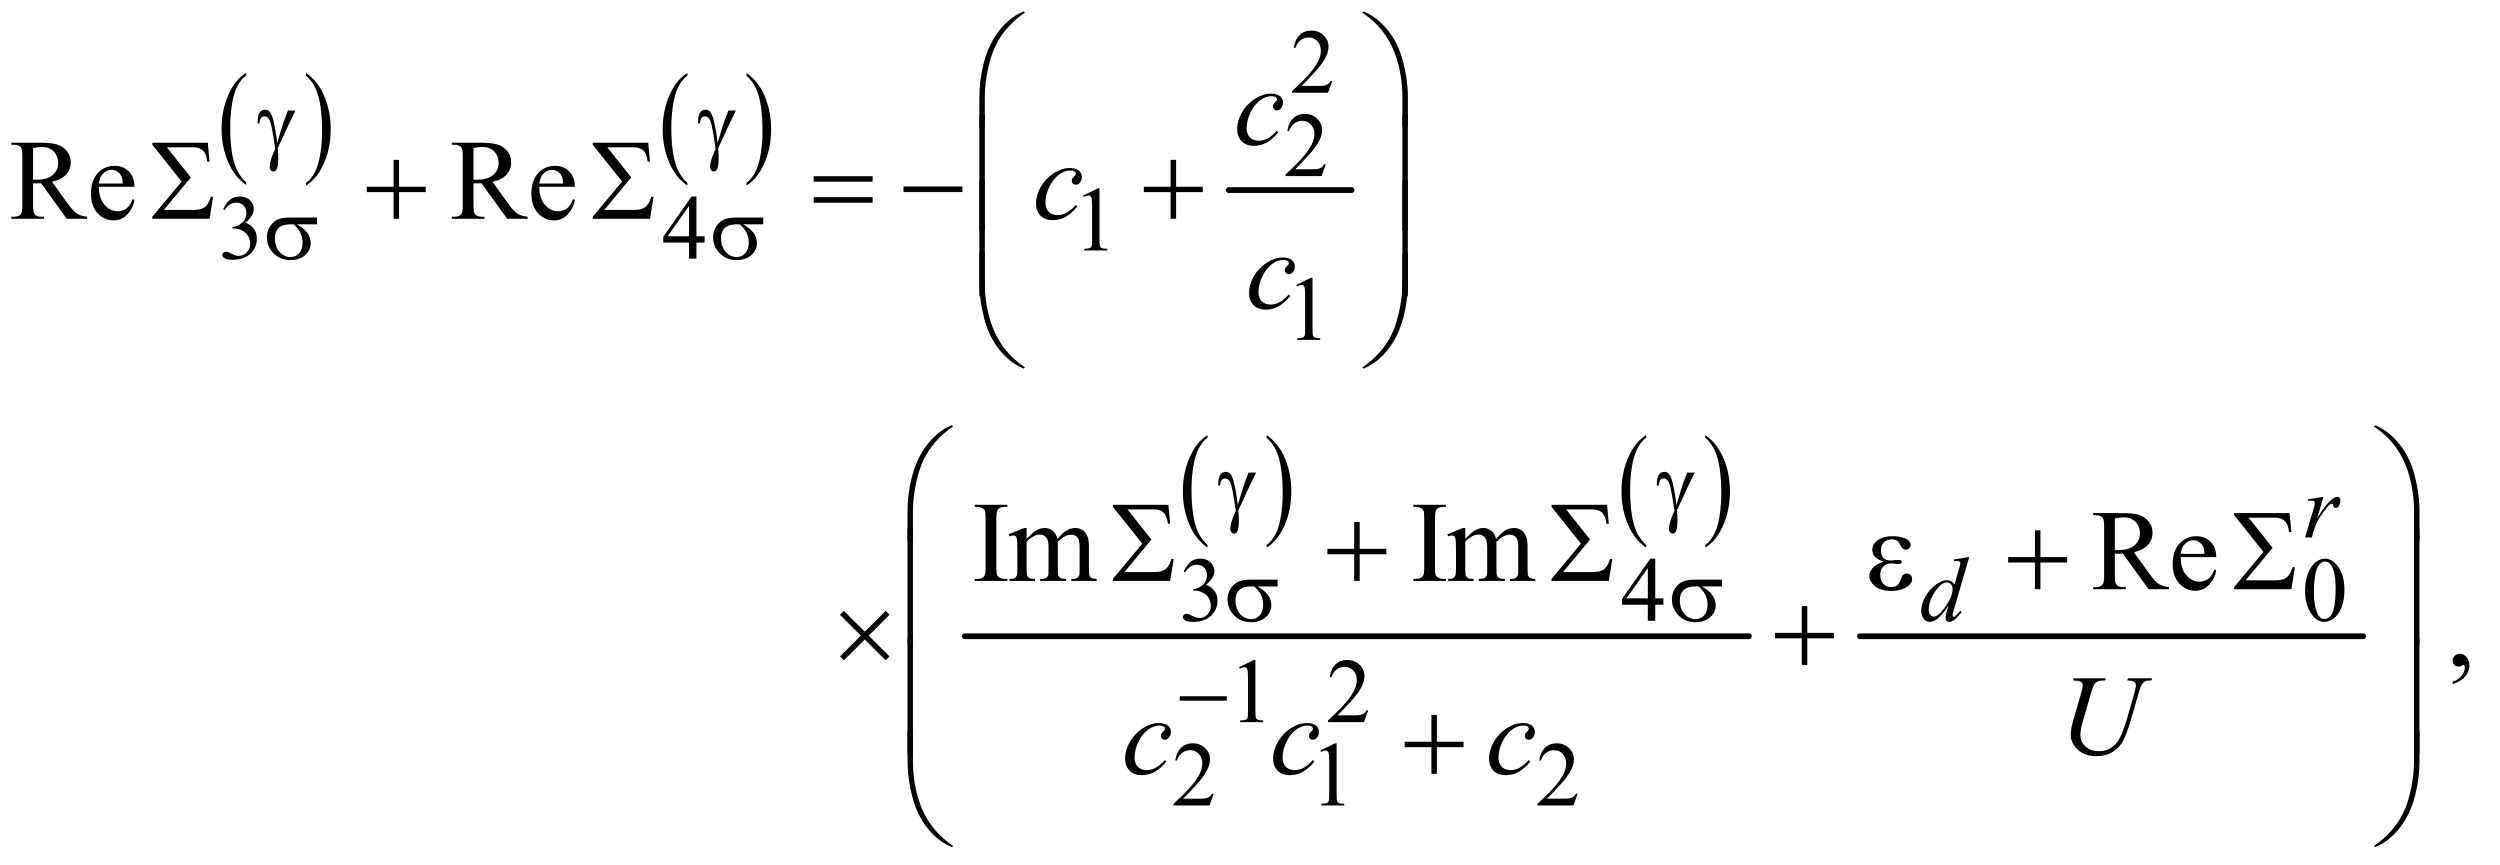 <?xml version="1.0" encoding="UTF-8"?>
<!DOCTYPE svg PUBLIC '-//W3C//DTD SVG 1.0//EN'
          'http://www.w3.org/TR/2001/REC-SVG-20010904/DTD/svg10.dtd'>
<svg stroke-dasharray="none" shape-rendering="auto" xmlns="http://www.w3.org/2000/svg" font-family="'Dialog'" text-rendering="auto" width="341" fill-opacity="1" color-interpolation="auto" color-rendering="auto" preserveAspectRatio="xMidYMid meet" font-size="12px" viewBox="0 0 341 118" fill="black" xmlns:xlink="http://www.w3.org/1999/xlink" stroke="black" image-rendering="auto" stroke-miterlimit="10" stroke-linecap="square" stroke-linejoin="miter" font-style="normal" stroke-width="1" height="118" stroke-dashoffset="0" font-weight="normal" stroke-opacity="1"
><!--Generated by the Batik Graphics2D SVG Generator--><defs id="genericDefs"
  /><g
  ><defs id="defs1"
    ><clipPath clipPathUnits="userSpaceOnUse" id="clipPath1"
      ><path d="M1.018 1.147 L217.181 1.147 L217.181 75.962 L1.018 75.962 L1.018 1.147 Z"
      /></clipPath
      ><clipPath clipPathUnits="userSpaceOnUse" id="clipPath2"
      ><path d="M32.52 36.645 L32.52 2426.887 L6938.699 2426.887 L6938.699 36.645 Z"
      /></clipPath
    ></defs
    ><g transform="scale(1.576,1.576) translate(-1.018,-1.147) matrix(0.031,0,0,0.031,0,0)"
    ><path d="M720.188 546.016 L720.188 553.25 Q687.688 531.406 669.57 489.164 Q651.453 446.922 651.453 396.688 Q651.453 344.453 670.508 301.539 Q689.562 258.625 720.188 240.141 L720.188 247.203 Q704.875 258.625 695.039 278.445 Q685.203 298.266 680.344 328.75 Q675.484 359.234 675.484 392.328 Q675.484 429.781 679.969 460.016 Q684.453 490.25 693.664 510.156 Q702.875 530.062 720.188 546.016 Z" stroke="none" clip-path="url(#clipPath2)"
    /></g
    ><g transform="matrix(0.049,0,0,0.049,-1.604,-1.807)"
    ><path d="M884.609 247.203 L884.609 240.141 Q917.094 261.812 935.211 304.055 Q953.328 346.297 953.328 396.531 Q953.328 448.766 934.281 491.766 Q915.234 534.766 884.609 553.25 L884.609 546.016 Q900.047 534.594 909.883 514.773 Q919.719 494.953 924.508 464.555 Q929.297 434.156 929.297 400.891 Q929.297 363.609 924.883 333.289 Q920.469 302.969 911.188 283.062 Q901.906 263.156 884.609 247.203 Z" stroke="none" clip-path="url(#clipPath2)"
    /></g
    ><g transform="matrix(0.049,0,0,0.049,-1.604,-1.807)"
    ><path d="M1946.188 546.016 L1946.188 553.25 Q1913.688 531.406 1895.57 489.164 Q1877.453 446.922 1877.453 396.688 Q1877.453 344.453 1896.508 301.539 Q1915.562 258.625 1946.188 240.141 L1946.188 247.203 Q1930.875 258.625 1921.039 278.445 Q1911.203 298.266 1906.344 328.75 Q1901.484 359.234 1901.484 392.328 Q1901.484 429.781 1905.969 460.016 Q1910.453 490.25 1919.664 510.156 Q1928.875 530.062 1946.188 546.016 Z" stroke="none" clip-path="url(#clipPath2)"
    /></g
    ><g transform="matrix(0.049,0,0,0.049,-1.604,-1.807)"
    ><path d="M2110.609 247.203 L2110.609 240.141 Q2143.094 261.812 2161.211 304.055 Q2179.328 346.297 2179.328 396.531 Q2179.328 448.766 2160.281 491.766 Q2141.234 534.766 2110.609 553.25 L2110.609 546.016 Q2126.047 534.594 2135.883 514.773 Q2145.719 494.953 2150.508 464.555 Q2155.297 434.156 2155.297 400.891 Q2155.297 363.609 2150.883 333.289 Q2146.469 302.969 2137.188 283.062 Q2127.906 263.156 2110.609 247.203 Z" stroke="none" clip-path="url(#clipPath2)"
    /></g
    ><g stroke-width="16" transform="matrix(0.049,0,0,0.049,-1.604,-1.807)" stroke-linejoin="round" stroke-linecap="round"
    ><line y2="566" fill="none" x1="3453" clip-path="url(#clipPath2)" x2="3795" y1="566"
    /></g
    ><g transform="matrix(0.049,0,0,0.049,-1.604,-1.807)"
    ><path d="M3394.188 1554.016 L3394.188 1561.25 Q3361.688 1539.406 3343.57 1497.164 Q3325.453 1454.922 3325.453 1404.688 Q3325.453 1352.453 3344.508 1309.539 Q3363.562 1266.625 3394.188 1248.141 L3394.188 1255.203 Q3378.875 1266.625 3369.039 1286.445 Q3359.203 1306.266 3354.344 1336.75 Q3349.484 1367.234 3349.484 1400.328 Q3349.484 1437.781 3353.969 1468.016 Q3358.453 1498.25 3367.664 1518.156 Q3376.875 1538.062 3394.188 1554.016 Z" stroke="none" clip-path="url(#clipPath2)"
    /></g
    ><g transform="matrix(0.049,0,0,0.049,-1.604,-1.807)"
    ><path d="M3558.609 1255.203 L3558.609 1248.141 Q3591.094 1269.812 3609.211 1312.055 Q3627.328 1354.297 3627.328 1404.531 Q3627.328 1456.766 3608.281 1499.766 Q3589.234 1542.766 3558.609 1561.25 L3558.609 1554.016 Q3574.047 1542.594 3583.883 1522.773 Q3593.719 1502.953 3598.508 1472.555 Q3603.297 1442.156 3603.297 1408.891 Q3603.297 1371.609 3598.883 1341.289 Q3594.469 1310.969 3585.188 1291.062 Q3575.906 1271.156 3558.609 1255.203 Z" stroke="none" clip-path="url(#clipPath2)"
    /></g
    ><g transform="matrix(0.049,0,0,0.049,-1.604,-1.807)"
    ><path d="M4615.188 1554.016 L4615.188 1561.25 Q4582.688 1539.406 4564.57 1497.164 Q4546.453 1454.922 4546.453 1404.688 Q4546.453 1352.453 4565.508 1309.539 Q4584.562 1266.625 4615.188 1248.141 L4615.188 1255.203 Q4599.875 1266.625 4590.039 1286.445 Q4580.203 1306.266 4575.344 1336.75 Q4570.484 1367.234 4570.484 1400.328 Q4570.484 1437.781 4574.969 1468.016 Q4579.453 1498.25 4588.664 1518.156 Q4597.875 1538.062 4615.188 1554.016 Z" stroke="none" clip-path="url(#clipPath2)"
    /></g
    ><g transform="matrix(0.049,0,0,0.049,-1.604,-1.807)"
    ><path d="M4779.609 1255.203 L4779.609 1248.141 Q4812.094 1269.812 4830.211 1312.055 Q4848.328 1354.297 4848.328 1404.531 Q4848.328 1456.766 4829.281 1499.766 Q4810.234 1542.766 4779.609 1561.25 L4779.609 1554.016 Q4795.047 1542.594 4804.883 1522.773 Q4814.719 1502.953 4819.508 1472.555 Q4824.297 1442.156 4824.297 1408.891 Q4824.297 1371.609 4819.883 1341.289 Q4815.469 1310.969 4806.188 1291.062 Q4796.906 1271.156 4779.609 1255.203 Z" stroke="none" clip-path="url(#clipPath2)"
    /></g
    ><g stroke-width="16" transform="matrix(0.049,0,0,0.049,-1.604,-1.807)" stroke-linejoin="round" stroke-linecap="round"
    ><line y2="1808" fill="none" x1="2718" clip-path="url(#clipPath2)" x2="4901" y1="1808"
    /></g
    ><g stroke-width="16" transform="matrix(0.049,0,0,0.049,-1.604,-1.807)" stroke-linejoin="round" stroke-linecap="round"
    ><line y2="1808" fill="none" x1="5210" clip-path="url(#clipPath2)" x2="6611" y1="1808"
    /></g
    ><g transform="matrix(0.049,0,0,0.049,-1.604,-1.807)"
    ><path d="M3741.375 262.375 L3729.5 295 L3629.5 295 L3629.5 290.375 Q3673.625 250.125 3691.625 224.625 Q3709.625 199.125 3709.625 178 Q3709.625 161.875 3699.75 151.5 Q3689.875 141.125 3676.125 141.125 Q3663.625 141.125 3653.688 148.438 Q3643.75 155.75 3639 169.875 L3634.375 169.875 Q3637.5 146.75 3650.438 134.375 Q3663.375 122 3682.75 122 Q3703.375 122 3717.188 135.25 Q3731 148.5 3731 166.5 Q3731 179.375 3725 192.25 Q3715.75 212.5 3695 235.125 Q3663.875 269.125 3656.125 276.125 L3700.375 276.125 Q3713.875 276.125 3719.312 275.125 Q3724.75 274.125 3729.125 271.062 Q3733.5 268 3736.75 262.375 L3741.375 262.375 Z" stroke="none" clip-path="url(#clipPath2)"
    /></g
    ><g transform="matrix(0.049,0,0,0.049,-1.604,-1.807)"
    ><path d="M3723.375 494.375 L3711.5 527 L3611.5 527 L3611.5 522.375 Q3655.625 482.125 3673.625 456.625 Q3691.625 431.125 3691.625 410 Q3691.625 393.875 3681.75 383.5 Q3671.875 373.125 3658.125 373.125 Q3645.625 373.125 3635.688 380.438 Q3625.75 387.75 3621 401.875 L3616.375 401.875 Q3619.5 378.75 3632.438 366.375 Q3645.375 354 3664.75 354 Q3685.375 354 3699.188 367.25 Q3713 380.5 3713 398.5 Q3713 411.375 3707 424.25 Q3697.75 444.5 3677 467.125 Q3645.875 501.125 3638.125 508.125 L3682.375 508.125 Q3695.875 508.125 3701.312 507.125 Q3706.75 506.125 3711.125 503.062 Q3715.5 500 3718.75 494.375 L3723.375 494.375 Z" stroke="none" clip-path="url(#clipPath2)"
    /></g
    ><g transform="matrix(0.049,0,0,0.049,-1.604,-1.807)"
    ><path d="M3048 581.125 L3089.25 561 L3093.375 561 L3093.375 704.125 Q3093.375 718.375 3094.562 721.875 Q3095.75 725.375 3099.5 727.25 Q3103.25 729.125 3114.75 729.375 L3114.75 734 L3051 734 L3051 729.375 Q3063 729.125 3066.5 727.312 Q3070 725.5 3071.375 722.438 Q3072.75 719.375 3072.75 704.125 L3072.75 612.625 Q3072.75 594.125 3071.5 588.875 Q3070.625 584.875 3068.312 583 Q3066 581.125 3062.75 581.125 Q3058.125 581.125 3049.875 585 L3048 581.125 Z" stroke="none" clip-path="url(#clipPath2)"
    /></g
    ><g transform="matrix(0.049,0,0,0.049,-1.604,-1.807)"
    ><path d="M654 619.75 Q661.25 602.625 672.312 593.312 Q683.375 584 699.875 584 Q720.25 584 731.125 597.25 Q739.375 607.125 739.375 618.375 Q739.375 636.875 716.125 656.625 Q731.75 662.75 739.75 674.125 Q747.75 685.5 747.75 700.875 Q747.75 722.875 733.75 739 Q715.5 760 680.875 760 Q663.75 760 657.562 755.75 Q651.375 751.5 651.375 746.625 Q651.375 743 654.312 740.25 Q657.25 737.5 661.375 737.5 Q664.5 737.5 667.75 738.5 Q669.875 739.125 677.375 743.062 Q684.875 747 687.75 747.75 Q692.375 749.125 697.625 749.125 Q710.375 749.125 719.812 739.25 Q729.25 729.375 729.25 715.875 Q729.25 706 724.875 696.625 Q721.625 689.625 717.75 686 Q712.375 681 703 676.938 Q693.625 672.875 683.875 672.875 L679.875 672.875 L679.875 669.125 Q689.75 667.875 699.688 662 Q709.625 656.125 714.125 647.875 Q718.625 639.625 718.625 629.75 Q718.625 616.875 710.562 608.938 Q702.5 601 690.5 601 Q671.125 601 658.125 621.75 L654 619.75 ZM1994.125 694.5 L1994.125 712.25 L1971.375 712.25 L1971.375 757 L1950.75 757 L1950.75 712.25 L1879 712.25 L1879 696.25 L1957.625 584 L1971.375 584 L1971.375 694.5 L1994.125 694.5 ZM1950.75 694.5 L1950.75 610.375 L1891.25 694.5 L1950.75 694.5 Z" stroke="none" clip-path="url(#clipPath2)"
    /></g
    ><g transform="matrix(0.049,0,0,0.049,-1.604,-1.807)"
    ><path d="M3641 830.125 L3682.25 810 L3686.375 810 L3686.375 953.125 Q3686.375 967.375 3687.562 970.875 Q3688.75 974.375 3692.5 976.25 Q3696.25 978.125 3707.75 978.375 L3707.75 983 L3644 983 L3644 978.375 Q3656 978.125 3659.5 976.312 Q3663 974.5 3664.375 971.438 Q3665.75 968.375 3665.75 953.125 L3665.75 861.625 Q3665.75 843.125 3664.5 837.875 Q3663.625 833.875 3661.312 832 Q3659 830.125 3655.75 830.125 Q3651.125 830.125 3642.875 834 L3641 830.125 Z" stroke="none" clip-path="url(#clipPath2)"
    /></g
    ><g transform="matrix(0.049,0,0,0.049,-1.604,-1.807)"
    ><path d="M3328 1627.75 Q3335.25 1610.625 3346.312 1601.312 Q3357.375 1592 3373.875 1592 Q3394.25 1592 3405.125 1605.25 Q3413.375 1615.125 3413.375 1626.375 Q3413.375 1644.875 3390.125 1664.625 Q3405.75 1670.75 3413.75 1682.125 Q3421.75 1693.5 3421.75 1708.875 Q3421.75 1730.875 3407.75 1747 Q3389.5 1768 3354.875 1768 Q3337.75 1768 3331.562 1763.75 Q3325.375 1759.5 3325.375 1754.625 Q3325.375 1751 3328.312 1748.25 Q3331.25 1745.5 3335.375 1745.5 Q3338.5 1745.5 3341.75 1746.5 Q3343.875 1747.125 3351.375 1751.062 Q3358.875 1755 3361.75 1755.75 Q3366.375 1757.125 3371.625 1757.125 Q3384.375 1757.125 3393.812 1747.25 Q3403.25 1737.375 3403.25 1723.875 Q3403.25 1714 3398.875 1704.625 Q3395.625 1697.625 3391.75 1694 Q3386.375 1689 3377 1684.938 Q3367.625 1680.875 3357.875 1680.875 L3353.875 1680.875 L3353.875 1677.125 Q3363.75 1675.875 3373.688 1670 Q3383.625 1664.125 3388.125 1655.875 Q3392.625 1647.625 3392.625 1637.75 Q3392.625 1624.875 3384.562 1616.938 Q3376.5 1609 3364.5 1609 Q3345.125 1609 3332.125 1629.75 L3328 1627.75 ZM4663.125 1702.5 L4663.125 1720.25 L4640.375 1720.25 L4640.375 1765 L4619.75 1765 L4619.75 1720.25 L4548 1720.25 L4548 1704.25 L4626.625 1592 L4640.375 1592 L4640.375 1702.5 L4663.125 1702.5 ZM4619.75 1702.5 L4619.75 1618.375 L4560.25 1702.5 L4619.75 1702.5 ZM6449.25 1681.25 Q6449.25 1652.25 6458 1631.312 Q6466.75 1610.375 6481.25 1600.125 Q6492.5 1592 6504.5 1592 Q6524 1592 6539.5 1611.875 Q6558.875 1636.5 6558.875 1678.625 Q6558.875 1708.125 6550.375 1728.75 Q6541.875 1749.375 6528.688 1758.688 Q6515.5 1768 6503.25 1768 Q6479 1768 6462.875 1739.375 Q6449.25 1715.25 6449.25 1681.25 ZM6473.75 1684.375 Q6473.75 1719.375 6482.375 1741.5 Q6489.5 1760.125 6503.625 1760.125 Q6510.375 1760.125 6517.625 1754.062 Q6524.875 1748 6528.625 1733.75 Q6534.375 1712.25 6534.375 1673.125 Q6534.375 1644.125 6528.375 1624.75 Q6523.875 1610.375 6516.75 1604.375 Q6511.625 1600.25 6504.375 1600.25 Q6495.875 1600.25 6489.25 1607.875 Q6480.25 1618.25 6477 1640.5 Q6473.75 1662.75 6473.75 1684.375 Z" stroke="none" clip-path="url(#clipPath2)"
    /></g
    ><g transform="matrix(0.049,0,0,0.049,-1.604,-1.807)"
    ><path d="M3482 1894.125 L3523.25 1874 L3527.375 1874 L3527.375 2017.125 Q3527.375 2031.375 3528.562 2034.875 Q3529.75 2038.375 3533.5 2040.25 Q3537.25 2042.125 3548.75 2042.375 L3548.75 2047 L3485 2047 L3485 2042.375 Q3497 2042.125 3500.5 2040.312 Q3504 2038.5 3505.375 2035.438 Q3506.75 2032.375 3506.75 2017.125 L3506.75 1925.625 Q3506.75 1907.125 3505.5 1901.875 Q3504.625 1897.875 3502.312 1896 Q3500 1894.125 3496.75 1894.125 Q3492.125 1894.125 3483.875 1898 L3482 1894.125 ZM3841.375 2014.375 L3829.5 2047 L3729.5 2047 L3729.5 2042.375 Q3773.625 2002.125 3791.625 1976.625 Q3809.625 1951.125 3809.625 1930 Q3809.625 1913.875 3799.75 1903.5 Q3789.875 1893.125 3776.125 1893.125 Q3763.625 1893.125 3753.688 1900.438 Q3743.75 1907.75 3739 1921.875 L3734.375 1921.875 Q3737.5 1898.75 3750.438 1886.375 Q3763.375 1874 3782.75 1874 Q3803.375 1874 3817.188 1887.25 Q3831 1900.5 3831 1918.5 Q3831 1931.375 3825 1944.25 Q3815.75 1964.5 3795 1987.125 Q3763.875 2021.125 3756.125 2028.125 L3800.375 2028.125 Q3813.875 2028.125 3819.312 2027.125 Q3824.75 2026.125 3829.125 2023.062 Q3833.5 2020 3836.75 2014.375 L3841.375 2014.375 Z" stroke="none" clip-path="url(#clipPath2)"
    /></g
    ><g transform="matrix(0.049,0,0,0.049,-1.604,-1.807)"
    ><path d="M3411.375 2246.375 L3399.5 2279 L3299.5 2279 L3299.5 2274.375 Q3343.625 2234.125 3361.625 2208.625 Q3379.625 2183.125 3379.625 2162 Q3379.625 2145.875 3369.75 2135.5 Q3359.875 2125.125 3346.125 2125.125 Q3333.625 2125.125 3323.688 2132.438 Q3313.75 2139.75 3309 2153.875 L3304.375 2153.875 Q3307.5 2130.75 3320.438 2118.375 Q3333.375 2106 3352.75 2106 Q3373.375 2106 3387.188 2119.25 Q3401 2132.5 3401 2150.5 Q3401 2163.375 3395 2176.25 Q3385.75 2196.5 3365 2219.125 Q3333.875 2253.125 3326.125 2260.125 L3370.375 2260.125 Q3383.875 2260.125 3389.312 2259.125 Q3394.75 2258.125 3399.125 2255.062 Q3403.5 2252 3406.75 2246.375 L3411.375 2246.375 ZM3708 2126.125 L3749.25 2106 L3753.375 2106 L3753.375 2249.125 Q3753.375 2263.375 3754.562 2266.875 Q3755.75 2270.375 3759.5 2272.25 Q3763.25 2274.125 3774.75 2274.375 L3774.75 2279 L3711 2279 L3711 2274.375 Q3723 2274.125 3726.5 2272.312 Q3730 2270.5 3731.375 2267.438 Q3732.75 2264.375 3732.75 2249.125 L3732.75 2157.625 Q3732.75 2139.125 3731.5 2133.875 Q3730.625 2129.875 3728.312 2128 Q3726 2126.125 3722.75 2126.125 Q3718.125 2126.125 3709.875 2130 L3708 2126.125 ZM4424.375 2246.375 L4412.5 2279 L4312.5 2279 L4312.5 2274.375 Q4356.625 2234.125 4374.625 2208.625 Q4392.625 2183.125 4392.625 2162 Q4392.625 2145.875 4382.75 2135.5 Q4372.875 2125.125 4359.125 2125.125 Q4346.625 2125.125 4336.688 2132.438 Q4326.75 2139.75 4322 2153.875 L4317.375 2153.875 Q4320.5 2130.75 4333.438 2118.375 Q4346.375 2106 4365.75 2106 Q4386.375 2106 4400.188 2119.25 Q4414 2132.5 4414 2150.5 Q4414 2163.375 4408 2176.25 Q4398.75 2196.5 4378 2219.125 Q4346.875 2253.125 4339.125 2260.125 L4383.375 2260.125 Q4396.875 2260.125 4402.312 2259.125 Q4407.75 2258.125 4412.125 2255.062 Q4416.5 2252 4419.75 2246.375 L4424.375 2246.375 Z" stroke="none" clip-path="url(#clipPath2)"
    /></g
    ><g transform="matrix(0.049,0,0,0.049,-1.604,-1.807)"
    ><path d="M275.25 646 L218.688 646 L146.969 546.938 Q139 547.25 134 547.25 Q131.969 547.25 129.625 547.172 Q127.281 547.094 124.781 546.938 L124.781 608.5 Q124.781 628.5 129.156 633.344 Q135.094 640.219 146.969 640.219 L155.25 640.219 L155.25 646 L64.469 646 L64.469 640.219 L72.438 640.219 Q85.875 640.219 91.656 631.469 Q94.938 626.625 94.938 608.5 L94.938 471.625 Q94.938 451.625 90.562 446.781 Q84.469 439.906 72.438 439.906 L64.469 439.906 L64.469 434.125 L141.656 434.125 Q175.406 434.125 191.422 439.047 Q207.438 443.969 218.609 457.172 Q229.781 470.375 229.781 488.656 Q229.781 508.188 217.047 522.562 Q204.312 536.938 177.594 542.875 L221.344 603.656 Q236.344 624.594 247.125 631.469 Q257.906 638.344 275.25 640.219 L275.25 646 ZM124.781 537.094 Q127.75 537.094 129.938 537.172 Q132.125 537.25 133.531 537.25 Q163.844 537.25 179.234 524.125 Q194.625 511 194.625 490.688 Q194.625 470.844 182.203 458.422 Q169.781 446 149.312 446 Q140.25 446 124.781 448.969 L124.781 537.094 ZM308.062 556.781 Q307.906 588.656 323.531 606.781 Q339.156 624.906 360.25 624.906 Q374.312 624.906 384.703 617.172 Q395.094 609.438 402.125 590.688 L406.969 593.812 Q403.688 615.219 387.906 632.797 Q372.125 650.375 348.375 650.375 Q322.594 650.375 304.234 630.297 Q285.875 610.219 285.875 576.312 Q285.875 539.594 304.703 519.047 Q323.531 498.5 351.969 498.5 Q376.031 498.5 391.5 514.359 Q406.969 530.219 406.969 556.781 L308.062 556.781 ZM308.062 547.719 L374.312 547.719 Q373.531 533.969 371.031 528.344 Q367.125 519.594 359.391 514.594 Q351.656 509.594 343.219 509.594 Q330.25 509.594 320.016 519.672 Q309.781 529.75 308.062 547.719 ZM1501.25 646 L1444.688 646 L1372.969 546.938 Q1365 547.25 1360 547.25 Q1357.969 547.25 1355.625 547.172 Q1353.281 547.094 1350.781 546.938 L1350.781 608.5 Q1350.781 628.5 1355.156 633.344 Q1361.094 640.219 1372.969 640.219 L1381.25 640.219 L1381.25 646 L1290.469 646 L1290.469 640.219 L1298.438 640.219 Q1311.875 640.219 1317.656 631.469 Q1320.938 626.625 1320.938 608.5 L1320.938 471.625 Q1320.938 451.625 1316.562 446.781 Q1310.469 439.906 1298.438 439.906 L1290.469 439.906 L1290.469 434.125 L1367.656 434.125 Q1401.406 434.125 1417.422 439.047 Q1433.438 443.969 1444.609 457.172 Q1455.781 470.375 1455.781 488.656 Q1455.781 508.188 1443.047 522.562 Q1430.312 536.938 1403.594 542.875 L1447.344 603.656 Q1462.344 624.594 1473.125 631.469 Q1483.906 638.344 1501.25 640.219 L1501.25 646 ZM1350.781 537.094 Q1353.75 537.094 1355.938 537.172 Q1358.125 537.25 1359.531 537.25 Q1389.844 537.25 1405.234 524.125 Q1420.625 511 1420.625 490.688 Q1420.625 470.844 1408.203 458.422 Q1395.781 446 1375.312 446 Q1366.25 446 1350.781 448.969 L1350.781 537.094 ZM1534.062 556.781 Q1533.906 588.656 1549.531 606.781 Q1565.156 624.906 1586.25 624.906 Q1600.312 624.906 1610.703 617.172 Q1621.094 609.438 1628.125 590.688 L1632.969 593.812 Q1629.688 615.219 1613.906 632.797 Q1598.125 650.375 1574.375 650.375 Q1548.594 650.375 1530.234 630.297 Q1511.875 610.219 1511.875 576.312 Q1511.875 539.594 1530.703 519.047 Q1549.531 498.5 1577.969 498.5 Q1602.031 498.5 1617.5 514.359 Q1632.969 530.219 1632.969 556.781 L1534.062 556.781 ZM1534.062 547.719 L1600.312 547.719 Q1599.531 533.969 1597.031 528.344 Q1593.125 519.594 1585.391 514.594 Q1577.656 509.594 1569.219 509.594 Q1556.25 509.594 1546.016 519.672 Q1535.781 529.75 1534.062 547.719 Z" stroke="none" clip-path="url(#clipPath2)"
    /></g
    ><g transform="matrix(0.049,0,0,0.049,-1.604,-1.807)"
    ><path d="M2836.75 1648.219 L2836.75 1654 L2745.969 1654 L2745.969 1648.219 L2753.469 1648.219 Q2766.594 1648.219 2772.531 1640.562 Q2776.281 1635.562 2776.281 1616.5 L2776.281 1479.625 Q2776.281 1463.531 2774.25 1458.375 Q2772.688 1454.469 2767.844 1451.656 Q2760.969 1447.906 2753.469 1447.906 L2745.969 1447.906 L2745.969 1442.125 L2836.75 1442.125 L2836.75 1447.906 L2829.094 1447.906 Q2816.125 1447.906 2810.188 1455.562 Q2806.281 1460.562 2806.281 1479.625 L2806.281 1616.5 Q2806.281 1632.594 2808.312 1637.75 Q2809.875 1641.656 2814.875 1644.469 Q2821.594 1648.219 2829.094 1648.219 L2836.75 1648.219 ZM2890.5 1537.125 Q2906.125 1521.5 2908.938 1519.156 Q2915.969 1513.219 2924.094 1509.938 Q2932.219 1506.656 2940.188 1506.656 Q2953.625 1506.656 2963.312 1514.469 Q2973 1522.281 2976.281 1537.125 Q2992.375 1518.375 3003.469 1512.516 Q3014.562 1506.656 3026.281 1506.656 Q3037.688 1506.656 3046.516 1512.516 Q3055.344 1518.375 3060.5 1531.656 Q3063.938 1540.719 3063.938 1560.094 L3063.938 1621.656 Q3063.938 1635.094 3065.969 1640.094 Q3067.531 1643.531 3071.75 1645.953 Q3075.969 1648.375 3085.5 1648.375 L3085.5 1654 L3014.875 1654 L3014.875 1648.375 L3017.844 1648.375 Q3027.062 1648.375 3032.219 1644.781 Q3035.812 1642.281 3037.375 1636.812 Q3038 1634.156 3038 1621.656 L3038 1560.094 Q3038 1542.594 3033.781 1535.406 Q3027.688 1525.406 3014.25 1525.406 Q3005.969 1525.406 2997.609 1529.547 Q2989.25 1533.688 2977.375 1544.938 L2977.062 1546.656 L2977.375 1553.375 L2977.375 1621.656 Q2977.375 1636.344 2979.016 1639.938 Q2980.656 1643.531 2985.188 1645.953 Q2989.719 1648.375 3000.656 1648.375 L3000.656 1654 L2928.312 1654 L2928.312 1648.375 Q2940.188 1648.375 2944.641 1645.562 Q2949.094 1642.75 2950.812 1637.125 Q2951.594 1634.469 2951.594 1621.656 L2951.594 1560.094 Q2951.594 1542.594 2946.438 1534.938 Q2939.562 1524.938 2927.219 1524.938 Q2918.781 1524.938 2910.5 1529.469 Q2897.531 1536.344 2890.5 1544.938 L2890.5 1621.656 Q2890.5 1635.719 2892.453 1639.938 Q2894.406 1644.156 2898.234 1646.266 Q2902.062 1648.375 2913.781 1648.375 L2913.781 1654 L2843 1654 L2843 1648.375 Q2852.844 1648.375 2856.75 1646.266 Q2860.656 1644.156 2862.688 1639.547 Q2864.719 1634.938 2864.719 1621.656 L2864.719 1566.969 Q2864.719 1543.375 2863.312 1536.5 Q2862.219 1531.344 2859.875 1529.391 Q2857.531 1527.438 2853.469 1527.438 Q2849.094 1527.438 2843 1529.781 L2840.656 1524.156 L2883.781 1506.656 L2890.5 1506.656 L2890.5 1537.125 ZM4057.75 1648.219 L4057.75 1654 L3966.969 1654 L3966.969 1648.219 L3974.469 1648.219 Q3987.594 1648.219 3993.531 1640.562 Q3997.281 1635.562 3997.281 1616.5 L3997.281 1479.625 Q3997.281 1463.531 3995.25 1458.375 Q3993.688 1454.469 3988.844 1451.656 Q3981.969 1447.906 3974.469 1447.906 L3966.969 1447.906 L3966.969 1442.125 L4057.75 1442.125 L4057.75 1447.906 L4050.094 1447.906 Q4037.125 1447.906 4031.188 1455.562 Q4027.281 1460.562 4027.281 1479.625 L4027.281 1616.5 Q4027.281 1632.594 4029.312 1637.75 Q4030.875 1641.656 4035.875 1644.469 Q4042.594 1648.219 4050.094 1648.219 L4057.75 1648.219 ZM4111.5 1537.125 Q4127.125 1521.5 4129.938 1519.156 Q4136.969 1513.219 4145.094 1509.938 Q4153.219 1506.656 4161.188 1506.656 Q4174.625 1506.656 4184.312 1514.469 Q4194 1522.281 4197.281 1537.125 Q4213.375 1518.375 4224.469 1512.516 Q4235.562 1506.656 4247.281 1506.656 Q4258.688 1506.656 4267.516 1512.516 Q4276.344 1518.375 4281.5 1531.656 Q4284.938 1540.719 4284.938 1560.094 L4284.938 1621.656 Q4284.938 1635.094 4286.969 1640.094 Q4288.531 1643.531 4292.75 1645.953 Q4296.969 1648.375 4306.5 1648.375 L4306.5 1654 L4235.875 1654 L4235.875 1648.375 L4238.844 1648.375 Q4248.062 1648.375 4253.219 1644.781 Q4256.812 1642.281 4258.375 1636.812 Q4259 1634.156 4259 1621.656 L4259 1560.094 Q4259 1542.594 4254.781 1535.406 Q4248.688 1525.406 4235.25 1525.406 Q4226.969 1525.406 4218.609 1529.547 Q4210.25 1533.688 4198.375 1544.938 L4198.062 1546.656 L4198.375 1553.375 L4198.375 1621.656 Q4198.375 1636.344 4200.016 1639.938 Q4201.656 1643.531 4206.188 1645.953 Q4210.719 1648.375 4221.656 1648.375 L4221.656 1654 L4149.312 1654 L4149.312 1648.375 Q4161.188 1648.375 4165.641 1645.562 Q4170.094 1642.75 4171.812 1637.125 Q4172.594 1634.469 4172.594 1621.656 L4172.594 1560.094 Q4172.594 1542.594 4167.438 1534.938 Q4160.562 1524.938 4148.219 1524.938 Q4139.781 1524.938 4131.5 1529.469 Q4118.531 1536.344 4111.5 1544.938 L4111.5 1621.656 Q4111.5 1635.719 4113.453 1639.938 Q4115.406 1644.156 4119.234 1646.266 Q4123.062 1648.375 4134.781 1648.375 L4134.781 1654 L4064 1654 L4064 1648.375 Q4073.844 1648.375 4077.75 1646.266 Q4081.656 1644.156 4083.688 1639.547 Q4085.719 1634.938 4085.719 1621.656 L4085.719 1566.969 Q4085.719 1543.375 4084.312 1536.5 Q4083.219 1531.344 4080.875 1529.391 Q4078.531 1527.438 4074.469 1527.438 Q4070.094 1527.438 4064 1529.781 L4061.656 1524.156 L4104.781 1506.656 L4111.5 1506.656 L4111.5 1537.125 Z" stroke="none" clip-path="url(#clipPath2)"
    /></g
    ><g transform="matrix(0.049,0,0,0.049,-1.604,-1.807)"
    ><path d="M6070.25 1677 L6013.688 1677 L5941.969 1577.938 Q5934 1578.25 5929 1578.25 Q5926.969 1578.25 5924.625 1578.172 Q5922.281 1578.094 5919.781 1577.938 L5919.781 1639.5 Q5919.781 1659.5 5924.156 1664.344 Q5930.094 1671.219 5941.969 1671.219 L5950.25 1671.219 L5950.25 1677 L5859.469 1677 L5859.469 1671.219 L5867.438 1671.219 Q5880.875 1671.219 5886.656 1662.469 Q5889.938 1657.625 5889.938 1639.5 L5889.938 1502.625 Q5889.938 1482.625 5885.562 1477.781 Q5879.469 1470.906 5867.438 1470.906 L5859.469 1470.906 L5859.469 1465.125 L5936.656 1465.125 Q5970.406 1465.125 5986.422 1470.047 Q6002.438 1474.969 6013.609 1488.172 Q6024.781 1501.375 6024.781 1519.656 Q6024.781 1539.188 6012.047 1553.562 Q5999.312 1567.938 5972.594 1573.875 L6016.344 1634.656 Q6031.344 1655.594 6042.125 1662.469 Q6052.906 1669.344 6070.25 1671.219 L6070.25 1677 ZM5919.781 1568.094 Q5922.75 1568.094 5924.938 1568.172 Q5927.125 1568.25 5928.531 1568.25 Q5958.844 1568.25 5974.234 1555.125 Q5989.625 1542 5989.625 1521.688 Q5989.625 1501.844 5977.203 1489.422 Q5964.781 1477 5944.312 1477 Q5935.25 1477 5919.781 1479.969 L5919.781 1568.094 ZM6103.062 1587.781 Q6102.906 1619.656 6118.531 1637.781 Q6134.156 1655.906 6155.25 1655.906 Q6169.312 1655.906 6179.703 1648.172 Q6190.094 1640.438 6197.125 1621.688 L6201.969 1624.812 Q6198.688 1646.219 6182.906 1663.797 Q6167.125 1681.375 6143.375 1681.375 Q6117.594 1681.375 6099.234 1661.297 Q6080.875 1641.219 6080.875 1607.312 Q6080.875 1570.594 6099.703 1550.047 Q6118.531 1529.5 6146.969 1529.5 Q6171.031 1529.5 6186.5 1545.359 Q6201.969 1561.219 6201.969 1587.781 L6103.062 1587.781 ZM6103.062 1578.719 L6169.312 1578.719 Q6168.531 1564.969 6166.031 1559.344 Q6162.125 1550.594 6154.391 1545.594 Q6146.656 1540.594 6138.219 1540.594 Q6125.25 1540.594 6115.016 1550.672 Q6104.781 1560.75 6103.062 1578.719 Z" stroke="none" clip-path="url(#clipPath2)"
    /></g
    ><g transform="matrix(0.049,0,0,0.049,-1.604,-1.807)"
    ><path d="M6860.188 1941.281 L6860.188 1934.406 Q6876.281 1929.094 6885.109 1917.922 Q6893.938 1906.75 6893.938 1894.25 Q6893.938 1891.281 6892.531 1889.25 Q6891.438 1887.844 6890.344 1887.844 Q6888.625 1887.844 6882.844 1890.969 Q6880.031 1892.375 6876.906 1892.375 Q6869.25 1892.375 6864.719 1887.844 Q6860.188 1883.312 6860.188 1875.344 Q6860.188 1867.688 6866.047 1862.219 Q6871.906 1856.75 6880.344 1856.75 Q6890.656 1856.75 6898.703 1865.734 Q6906.75 1874.719 6906.75 1889.562 Q6906.75 1905.656 6895.578 1919.484 Q6884.406 1933.312 6860.188 1941.281 Z" stroke="none" clip-path="url(#clipPath2)"
    /></g
    ><g transform="matrix(0.049,0,0,0.049,-1.604,-1.807)"
    ><path d="M6457.375 1426.875 L6500.5 1419.875 L6482.5 1480.625 Q6504.375 1443.25 6522.25 1428.375 Q6532.375 1419.875 6538.75 1419.875 Q6542.875 1419.875 6545.25 1422.312 Q6547.625 1424.75 6547.625 1429.375 Q6547.625 1437.625 6543.375 1445.125 Q6540.375 1450.75 6534.75 1450.75 Q6531.875 1450.75 6529.812 1448.875 Q6527.75 1447 6527.25 1443.125 Q6527 1440.75 6526.125 1440 Q6525.125 1439 6523.75 1439 Q6521.625 1439 6519.75 1440 Q6516.5 1441.75 6509.875 1449.75 Q6499.5 1462 6487.375 1481.5 Q6482.125 1489.75 6478.375 1500.125 Q6473.125 1514.375 6472.375 1517.25 L6468.375 1533 L6449.25 1533 L6472.375 1455.375 Q6476.375 1441.875 6476.375 1436.125 Q6476.375 1433.875 6474.5 1432.375 Q6472 1430.375 6467.875 1430.375 Q6465.25 1430.375 6458.25 1431.5 L6457.375 1426.875 Z" stroke="none" clip-path="url(#clipPath2)"
    /></g
    ><g transform="matrix(0.049,0,0,0.049,-1.604,-1.807)"
    ><path d="M5514.5 1587.25 L5471.5 1734.75 Q5468 1746.75 5468 1750.5 Q5468 1751.75 5469.062 1752.875 Q5470.125 1754 5471.25 1754 Q5472.875 1754 5475.125 1752.375 Q5479.375 1749.375 5489.375 1737.375 L5493.625 1740 Q5484.625 1752.5 5475.438 1760.25 Q5466.25 1768 5458.25 1768 Q5454 1768 5451.25 1765 Q5448.5 1762 5448.5 1756.5 Q5448.5 1749.375 5452.25 1737.375 L5457.125 1721.875 Q5439 1749.875 5424.125 1760.625 Q5413.875 1768 5404.5 1768 Q5395 1768 5387.938 1759.562 Q5380.875 1751.125 5380.875 1736.625 Q5380.875 1718 5392.75 1696.875 Q5404.625 1675.75 5424.125 1662.5 Q5439.5 1651.875 5452.375 1651.875 Q5459.125 1651.875 5464 1654.625 Q5468.875 1657.375 5473.625 1663.75 L5485.875 1620.25 Q5487.25 1615.625 5488.125 1612.875 Q5489.625 1607.875 5489.625 1604.625 Q5489.625 1602 5487.75 1600.25 Q5485.125 1598.125 5481 1598.125 Q5478.125 1598.125 5471.5 1599 L5471.5 1594.375 L5514.5 1587.25 ZM5468.125 1676 Q5468.125 1668 5463.5 1663.125 Q5458.875 1658.25 5451.75 1658.25 Q5436 1658.25 5418.938 1684.25 Q5401.875 1710.25 5401.875 1734 Q5401.875 1743.375 5406 1748.312 Q5410.125 1753.25 5415.875 1753.25 Q5428.875 1753.25 5448.5 1725.125 Q5468.125 1697 5468.125 1676 Z" stroke="none" clip-path="url(#clipPath2)"
    /></g
    ><g transform="matrix(0.049,0,0,0.049,-1.604,-1.807)"
    ><path d="M3591.594 404.938 Q3575.344 424.469 3558.781 433.609 Q3542.219 442.75 3523.781 442.75 Q3501.594 442.75 3489.172 430.25 Q3476.75 417.75 3476.75 396.656 Q3476.75 372.75 3490.109 349.625 Q3503.469 326.5 3526.047 312.047 Q3548.625 297.594 3570.344 297.594 Q3587.375 297.594 3595.812 304.703 Q3604.25 311.812 3604.25 322.125 Q3604.25 331.812 3598.312 338.688 Q3593.938 344 3587.531 344 Q3582.688 344 3579.484 340.875 Q3576.281 337.75 3576.281 333.062 Q3576.281 330.094 3577.453 327.594 Q3578.625 325.094 3582.297 321.578 Q3585.969 318.062 3586.75 316.5 Q3587.531 314.938 3587.531 313.219 Q3587.531 309.938 3584.562 307.75 Q3580.031 304.625 3571.75 304.625 Q3556.438 304.625 3541.438 315.406 Q3526.438 326.188 3515.812 346.031 Q3503 370.094 3503 394.156 Q3503 410.094 3512.062 419.391 Q3521.125 428.688 3536.75 428.688 Q3548.781 428.688 3560.578 422.672 Q3572.375 416.656 3587.062 400.875 L3591.594 404.938 Z" stroke="none" clip-path="url(#clipPath2)"
    /></g
    ><g transform="matrix(0.049,0,0,0.049,-1.604,-1.807)"
    ><path d="M3031.594 611.938 Q3015.344 631.469 2998.781 640.609 Q2982.219 649.75 2963.781 649.75 Q2941.594 649.75 2929.172 637.25 Q2916.75 624.75 2916.75 603.656 Q2916.75 579.75 2930.109 556.625 Q2943.469 533.5 2966.047 519.047 Q2988.625 504.594 3010.344 504.594 Q3027.375 504.594 3035.812 511.703 Q3044.25 518.812 3044.25 529.125 Q3044.25 538.812 3038.312 545.688 Q3033.938 551 3027.531 551 Q3022.688 551 3019.484 547.875 Q3016.281 544.75 3016.281 540.062 Q3016.281 537.094 3017.453 534.594 Q3018.625 532.094 3022.297 528.578 Q3025.969 525.062 3026.75 523.5 Q3027.531 521.938 3027.531 520.219 Q3027.531 516.938 3024.562 514.75 Q3020.031 511.625 3011.75 511.625 Q2996.438 511.625 2981.438 522.406 Q2966.438 533.188 2955.812 553.031 Q2943 577.094 2943 601.156 Q2943 617.094 2952.062 626.391 Q2961.125 635.688 2976.75 635.688 Q2988.781 635.688 3000.578 629.672 Q3012.375 623.656 3027.062 607.875 L3031.594 611.938 Z" stroke="none" clip-path="url(#clipPath2)"
    /></g
    ><g transform="matrix(0.049,0,0,0.049,-1.604,-1.807)"
    ><path d="M3624.594 860.938 Q3608.344 880.469 3591.781 889.609 Q3575.219 898.75 3556.781 898.75 Q3534.594 898.75 3522.172 886.25 Q3509.75 873.75 3509.75 852.656 Q3509.75 828.75 3523.109 805.625 Q3536.469 782.5 3559.047 768.047 Q3581.625 753.594 3603.344 753.594 Q3620.375 753.594 3628.812 760.703 Q3637.25 767.812 3637.25 778.125 Q3637.25 787.812 3631.312 794.688 Q3626.938 800 3620.531 800 Q3615.688 800 3612.484 796.875 Q3609.281 793.75 3609.281 789.062 Q3609.281 786.094 3610.453 783.594 Q3611.625 781.094 3615.297 777.578 Q3618.969 774.062 3619.75 772.5 Q3620.531 770.938 3620.531 769.219 Q3620.531 765.938 3617.562 763.75 Q3613.031 760.625 3604.75 760.625 Q3589.438 760.625 3574.438 771.406 Q3559.438 782.188 3548.812 802.031 Q3536 826.094 3536 850.156 Q3536 866.094 3545.062 875.391 Q3554.125 884.688 3569.75 884.688 Q3581.781 884.688 3593.578 878.672 Q3605.375 872.656 3620.062 856.875 L3624.594 860.938 Z" stroke="none" clip-path="url(#clipPath2)"
    /></g
    ><g transform="matrix(0.049,0,0,0.049,-1.604,-1.807)"
    ><path d="M5804.875 1925.125 L5894.406 1925.125 L5892.688 1930.906 Q5878.938 1931.219 5873.078 1933.484 Q5867.219 1935.75 5863.078 1941.531 Q5858.938 1947.312 5854.406 1962.938 L5832.688 2037.938 Q5826.906 2057.938 5825.812 2064.188 Q5823.938 2074.188 5823.938 2082.781 Q5823.938 2101.688 5838 2114.734 Q5852.062 2127.781 5875.656 2127.781 Q5891.125 2127.781 5903.312 2121.922 Q5915.5 2116.062 5924.172 2105.516 Q5932.844 2094.969 5940.031 2076.922 Q5947.219 2058.875 5952.688 2040.438 L5971.438 1975.75 Q5978.469 1951.531 5978.469 1944.188 Q5978.469 1939.031 5973.703 1935.359 Q5968.938 1931.688 5954.406 1930.906 L5956.125 1925.125 L6023.469 1925.125 L6021.75 1930.906 Q6009.875 1930.906 6004.641 1933.172 Q5999.406 1935.438 5995.5 1941.297 Q5991.594 1947.156 5986.75 1964.031 L5963.781 2042.625 Q5952.688 2080.906 5942.844 2099.109 Q5933 2117.312 5914.328 2129.578 Q5895.656 2141.844 5868 2141.844 Q5836.125 2141.844 5816.594 2123.797 Q5797.062 2105.75 5797.062 2082.469 Q5797.062 2073.25 5798.781 2062.781 Q5800.031 2055.906 5804.875 2039.031 L5825.812 1967 Q5830.188 1951.375 5830.188 1944.031 Q5830.188 1938.25 5825.734 1935.047 Q5821.281 1931.844 5803.312 1930.906 L5804.875 1925.125 Z" stroke="none" clip-path="url(#clipPath2)"
    /></g
    ><g transform="matrix(0.049,0,0,0.049,-1.604,-1.807)"
    ><path d="M3279.594 2156.938 Q3263.344 2176.469 3246.781 2185.609 Q3230.219 2194.75 3211.781 2194.75 Q3189.594 2194.75 3177.172 2182.25 Q3164.75 2169.75 3164.75 2148.656 Q3164.75 2124.75 3178.109 2101.625 Q3191.469 2078.5 3214.047 2064.047 Q3236.625 2049.594 3258.344 2049.594 Q3275.375 2049.594 3283.812 2056.703 Q3292.25 2063.812 3292.25 2074.125 Q3292.25 2083.812 3286.312 2090.688 Q3281.938 2096 3275.531 2096 Q3270.688 2096 3267.484 2092.875 Q3264.281 2089.75 3264.281 2085.062 Q3264.281 2082.094 3265.453 2079.594 Q3266.625 2077.094 3270.297 2073.578 Q3273.969 2070.062 3274.75 2068.5 Q3275.531 2066.938 3275.531 2065.219 Q3275.531 2061.938 3272.562 2059.75 Q3268.031 2056.625 3259.75 2056.625 Q3244.438 2056.625 3229.438 2067.406 Q3214.438 2078.188 3203.812 2098.031 Q3191 2122.094 3191 2146.156 Q3191 2162.094 3200.062 2171.391 Q3209.125 2180.688 3224.75 2180.688 Q3236.781 2180.688 3248.578 2174.672 Q3260.375 2168.656 3275.062 2152.875 L3279.594 2156.938 ZM3691.594 2156.938 Q3675.344 2176.469 3658.781 2185.609 Q3642.219 2194.75 3623.781 2194.75 Q3601.594 2194.75 3589.172 2182.25 Q3576.75 2169.75 3576.75 2148.656 Q3576.75 2124.75 3590.109 2101.625 Q3603.469 2078.5 3626.047 2064.047 Q3648.625 2049.594 3670.344 2049.594 Q3687.375 2049.594 3695.812 2056.703 Q3704.25 2063.812 3704.25 2074.125 Q3704.25 2083.812 3698.312 2090.688 Q3693.938 2096 3687.531 2096 Q3682.688 2096 3679.484 2092.875 Q3676.281 2089.75 3676.281 2085.062 Q3676.281 2082.094 3677.453 2079.594 Q3678.625 2077.094 3682.297 2073.578 Q3685.969 2070.062 3686.75 2068.5 Q3687.531 2066.938 3687.531 2065.219 Q3687.531 2061.938 3684.562 2059.75 Q3680.031 2056.625 3671.75 2056.625 Q3656.438 2056.625 3641.438 2067.406 Q3626.438 2078.188 3615.812 2098.031 Q3603 2122.094 3603 2146.156 Q3603 2162.094 3612.062 2171.391 Q3621.125 2180.688 3636.75 2180.688 Q3648.781 2180.688 3660.578 2174.672 Q3672.375 2168.656 3687.062 2152.875 L3691.594 2156.938 ZM4292.594 2156.938 Q4276.344 2176.469 4259.781 2185.609 Q4243.219 2194.75 4224.781 2194.75 Q4202.594 2194.75 4190.172 2182.25 Q4177.75 2169.75 4177.75 2148.656 Q4177.75 2124.75 4191.109 2101.625 Q4204.469 2078.5 4227.047 2064.047 Q4249.625 2049.594 4271.344 2049.594 Q4288.375 2049.594 4296.812 2056.703 Q4305.25 2063.812 4305.25 2074.125 Q4305.25 2083.812 4299.312 2090.688 Q4294.938 2096 4288.531 2096 Q4283.688 2096 4280.484 2092.875 Q4277.281 2089.75 4277.281 2085.062 Q4277.281 2082.094 4278.453 2079.594 Q4279.625 2077.094 4283.297 2073.578 Q4286.969 2070.062 4287.75 2068.5 Q4288.531 2066.938 4288.531 2065.219 Q4288.531 2061.938 4285.562 2059.75 Q4281.031 2056.625 4272.75 2056.625 Q4257.438 2056.625 4242.438 2067.406 Q4227.438 2078.188 4216.812 2098.031 Q4204 2122.094 4204 2146.156 Q4204 2162.094 4213.062 2171.391 Q4222.125 2180.688 4237.75 2180.688 Q4249.781 2180.688 4261.578 2174.672 Q4273.375 2168.656 4288.062 2152.875 L4292.594 2156.938 Z" stroke="none" clip-path="url(#clipPath2)"
    /></g
    ><g transform="matrix(0.049,0,0,0.049,-1.604,-1.807)"
    ><path d="M834.375 344.5 L855.25 344.5 Q853.25 349 834.625 387.25 Q826.875 403.25 823.5 411.5 Q822 414.875 820.125 418.875 L805.75 449.625 Q806.625 457.625 807 464.375 Q807.375 471.125 807.375 476.625 Q807.375 493.625 804.875 502.875 Q803.125 509.375 800.25 511.812 Q797.375 514.25 794 514.25 Q789.875 514.25 786.688 510.75 Q783.5 507.25 783.5 501.75 Q783.5 492.125 787.375 479.562 Q791.25 467 798.875 451.375 Q789.75 387.375 784.312 374.125 Q778.875 360.875 769.25 360.875 Q763.375 360.875 760 364.438 Q756.625 368 754.875 380.5 L750 380.5 Q749.875 376.75 749.875 374.875 Q749.875 357.625 756.625 348.875 Q761.75 342.375 770.375 342.375 Q777.875 342.375 782.625 346.875 Q789.125 353.25 794.25 374.625 Q800.75 402.375 804.375 435 L815.375 397.875 Q822.75 372.875 834.375 344.5 ZM2060.375 344.5 L2081.25 344.5 Q2079.25 349 2060.625 387.25 Q2052.875 403.25 2049.5 411.5 Q2048 414.875 2046.125 418.875 L2031.75 449.625 Q2032.625 457.625 2033 464.375 Q2033.375 471.125 2033.375 476.625 Q2033.375 493.625 2030.875 502.875 Q2029.125 509.375 2026.25 511.812 Q2023.375 514.25 2020 514.25 Q2015.875 514.25 2012.688 510.75 Q2009.5 507.25 2009.5 501.75 Q2009.5 492.125 2013.375 479.562 Q2017.25 467 2024.875 451.375 Q2015.75 387.375 2010.312 374.125 Q2004.875 360.875 1995.25 360.875 Q1989.375 360.875 1986 364.438 Q1982.625 368 1980.875 380.5 L1976 380.5 Q1975.875 376.75 1975.875 374.875 Q1975.875 357.625 1982.625 348.875 Q1987.75 342.375 1996.375 342.375 Q2003.875 342.375 2008.625 346.875 Q2015.125 353.25 2020.25 374.625 Q2026.75 402.375 2030.375 435 L2041.375 397.875 Q2048.75 372.875 2060.375 344.5 Z" stroke="none" clip-path="url(#clipPath2)"
    /></g
    ><g transform="matrix(0.049,0,0,0.049,-1.604,-1.807)"
    ><path d="M915.25 661.375 L859.25 661.375 Q878.125 671.875 887.875 684.625 Q897.625 697.375 897.625 714.125 Q897.625 733.375 882.125 747.125 Q866.625 760.875 840.625 760.875 Q813.25 760.875 794.5 742.25 Q775.75 723.625 775.75 697.25 Q775.75 681.375 783.625 668.5 Q791.5 655.625 803.562 649.062 Q815.625 642.5 840.5 642.5 L915.25 642.5 L915.25 661.375 ZM849.875 661.375 Q844.625 661.25 841.875 661.25 Q819.5 661.25 808.688 671.25 Q797.875 681.25 797.875 699.5 Q797.875 723.375 810.75 737.875 Q823.625 752.375 841.25 752.375 Q856 752.375 865.5 741.812 Q875 731.25 875 711.375 Q875 682.625 849.875 661.375 ZM2157.25 661.375 L2101.25 661.375 Q2120.125 671.875 2129.875 684.625 Q2139.625 697.375 2139.625 714.125 Q2139.625 733.375 2124.125 747.125 Q2108.625 760.875 2082.625 760.875 Q2055.25 760.875 2036.5 742.25 Q2017.75 723.625 2017.75 697.25 Q2017.75 681.375 2025.625 668.5 Q2033.5 655.625 2045.562 649.062 Q2057.625 642.5 2082.5 642.5 L2157.25 642.5 L2157.25 661.375 ZM2091.875 661.375 Q2086.625 661.25 2083.875 661.25 Q2061.5 661.25 2050.688 671.25 Q2039.875 681.25 2039.875 699.5 Q2039.875 723.375 2052.75 737.875 Q2065.625 752.375 2083.25 752.375 Q2098 752.375 2107.5 741.812 Q2117 731.25 2117 711.375 Q2117 682.625 2091.875 661.375 Z" stroke="none" clip-path="url(#clipPath2)"
    /></g
    ><g transform="matrix(0.049,0,0,0.049,-1.604,-1.807)"
    ><path d="M3508.375 1352.5 L3529.25 1352.5 Q3527.25 1357 3508.625 1395.25 Q3500.875 1411.25 3497.5 1419.5 Q3496 1422.875 3494.125 1426.875 L3479.75 1457.625 Q3480.625 1465.625 3481 1472.375 Q3481.375 1479.125 3481.375 1484.625 Q3481.375 1501.625 3478.875 1510.875 Q3477.125 1517.375 3474.25 1519.812 Q3471.375 1522.25 3468 1522.25 Q3463.875 1522.25 3460.688 1518.75 Q3457.5 1515.25 3457.5 1509.75 Q3457.5 1500.125 3461.375 1487.562 Q3465.25 1475 3472.875 1459.375 Q3463.75 1395.375 3458.312 1382.125 Q3452.875 1368.875 3443.25 1368.875 Q3437.375 1368.875 3434 1372.438 Q3430.625 1376 3428.875 1388.5 L3424 1388.5 Q3423.875 1384.75 3423.875 1382.875 Q3423.875 1365.625 3430.625 1356.875 Q3435.75 1350.375 3444.375 1350.375 Q3451.875 1350.375 3456.625 1354.875 Q3463.125 1361.25 3468.25 1382.625 Q3474.75 1410.375 3478.375 1443 L3489.375 1405.875 Q3496.75 1380.875 3508.375 1352.5 ZM4729.375 1352.5 L4750.25 1352.5 Q4748.25 1357 4729.625 1395.25 Q4721.875 1411.25 4718.5 1419.5 Q4717 1422.875 4715.125 1426.875 L4700.75 1457.625 Q4701.625 1465.625 4702 1472.375 Q4702.375 1479.125 4702.375 1484.625 Q4702.375 1501.625 4699.875 1510.875 Q4698.125 1517.375 4695.25 1519.812 Q4692.375 1522.25 4689 1522.25 Q4684.875 1522.25 4681.688 1518.75 Q4678.5 1515.25 4678.5 1509.75 Q4678.5 1500.125 4682.375 1487.562 Q4686.25 1475 4693.875 1459.375 Q4684.75 1395.375 4679.312 1382.125 Q4673.875 1368.875 4664.25 1368.875 Q4658.375 1368.875 4655 1372.438 Q4651.625 1376 4649.875 1388.5 L4645 1388.5 Q4644.875 1384.75 4644.875 1382.875 Q4644.875 1365.625 4651.625 1356.875 Q4656.75 1350.375 4665.375 1350.375 Q4672.875 1350.375 4677.625 1354.875 Q4684.125 1361.25 4689.25 1382.625 Q4695.75 1410.375 4699.375 1443 L4710.375 1405.875 Q4717.75 1380.875 4729.375 1352.5 Z" stroke="none" clip-path="url(#clipPath2)"
    /></g
    ><g transform="matrix(0.049,0,0,0.049,-1.604,-1.807)"
    ><path d="M3589.25 1669.375 L3533.25 1669.375 Q3552.125 1679.875 3561.875 1692.625 Q3571.625 1705.375 3571.625 1722.125 Q3571.625 1741.375 3556.125 1755.125 Q3540.625 1768.875 3514.625 1768.875 Q3487.25 1768.875 3468.5 1750.25 Q3449.75 1731.625 3449.75 1705.25 Q3449.75 1689.375 3457.625 1676.5 Q3465.5 1663.625 3477.562 1657.062 Q3489.625 1650.5 3514.5 1650.5 L3589.25 1650.5 L3589.25 1669.375 ZM3523.875 1669.375 Q3518.625 1669.25 3515.875 1669.25 Q3493.5 1669.25 3482.688 1679.25 Q3471.875 1689.25 3471.875 1707.5 Q3471.875 1731.375 3484.75 1745.875 Q3497.625 1760.375 3515.25 1760.375 Q3530 1760.375 3539.5 1749.812 Q3549 1739.25 3549 1719.375 Q3549 1690.625 3523.875 1669.375 ZM4826.25 1669.375 L4770.25 1669.375 Q4789.125 1679.875 4798.875 1692.625 Q4808.625 1705.375 4808.625 1722.125 Q4808.625 1741.375 4793.125 1755.125 Q4777.625 1768.875 4751.625 1768.875 Q4724.25 1768.875 4705.5 1750.25 Q4686.75 1731.625 4686.75 1705.25 Q4686.75 1689.375 4694.625 1676.5 Q4702.5 1663.625 4714.562 1657.062 Q4726.625 1650.5 4751.5 1650.5 L4826.25 1650.5 L4826.25 1669.375 ZM4760.875 1669.375 Q4755.625 1669.25 4752.875 1669.25 Q4730.5 1669.25 4719.688 1679.25 Q4708.875 1689.25 4708.875 1707.5 Q4708.875 1731.375 4721.75 1745.875 Q4734.625 1760.375 4752.25 1760.375 Q4767 1760.375 4776.5 1749.812 Q4786 1739.25 4786 1719.375 Q4786 1690.625 4760.875 1669.375 Z" stroke="none" clip-path="url(#clipPath2)"
    /></g
    ><g transform="matrix(0.049,0,0,0.049,-1.604,-1.807)"
    ><path d="M3316.625 1975 L3447.875 1975 L3447.875 1987.375 L3316.625 1987.375 L3316.625 1975 Z" stroke="none" clip-path="url(#clipPath2)"
    /></g
    ><g transform="matrix(0.049,0,0,0.049,-1.604,-1.807)"
    ><path d="M2758.969 390.938 L2758.969 308.75 Q2758.969 260.625 2770.688 214.219 Q2780.688 174.375 2798.891 144.219 Q2817.094 114.062 2841.469 93.438 Q2859.281 78.281 2882.25 68.594 L2885.844 71.875 Q2841.781 102.188 2815.844 142.969 Q2795.219 175.625 2784.672 221.25 Q2774.125 266.875 2774.125 305.625 L2774.125 390.938 L2758.969 390.938 ZM3951.844 390.938 L3936.531 390.938 L3936.531 305.625 Q3936.531 256.25 3923.406 209.531 Q3910.281 162.812 3884.031 127.5 Q3861.375 96.875 3824.969 71.875 L3828.562 68.594 Q3866.219 84.375 3895.516 120.469 Q3924.812 156.562 3938.328 207.891 Q3951.844 259.219 3951.844 308.75 L3951.844 390.938 Z" stroke="none" clip-path="url(#clipPath2)"
    /></g
    ><g transform="matrix(0.049,0,0,0.049,-1.604,-1.807)"
    ><path d="M616.125 646 L456.75 646 L456.75 640.219 L538.469 542.25 L456.75 439.75 L456.75 434.125 L611.281 434.125 L616.125 486.938 L609.719 486.938 Q607.375 465.375 597.766 456.156 Q588.156 446.938 570.031 446.938 L497.219 446.938 L563.938 530.844 L488.781 621.312 L571.594 621.312 Q592.375 621.312 602.766 613.5 Q613.156 605.688 620.031 584.125 L625.812 585.375 L616.125 646 ZM1128.312 481.938 L1143.625 481.938 L1143.625 556.625 L1217.844 556.625 L1217.844 571.781 L1143.625 571.781 L1143.625 646 L1128.312 646 L1128.312 571.781 L1053.781 571.781 L1053.781 556.625 L1128.312 556.625 L1128.312 481.938 ZM1842.125 646 L1682.75 646 L1682.75 640.219 L1764.469 542.25 L1682.75 439.75 L1682.75 434.125 L1837.281 434.125 L1842.125 486.938 L1835.719 486.938 Q1833.375 465.375 1823.766 456.156 Q1814.156 446.938 1796.031 446.938 L1723.219 446.938 L1789.938 530.844 L1714.781 621.312 L1797.594 621.312 Q1818.375 621.312 1828.766 613.5 Q1839.156 605.688 1846.031 584.125 L1851.812 585.375 L1842.125 646 ZM2297.781 527.406 L2461.844 527.406 L2461.844 542.562 L2297.781 542.562 L2297.781 527.406 ZM2297.781 585.688 L2461.844 585.688 L2461.844 601.156 L2297.781 601.156 L2297.781 585.688 ZM2547.781 556 L2711.844 556 L2711.844 571.469 L2547.781 571.469 L2547.781 556 ZM3291.312 481.938 L3306.625 481.938 L3306.625 556.625 L3380.844 556.625 L3380.844 571.781 L3306.625 571.781 L3306.625 646 L3291.312 646 L3291.312 571.781 L3216.781 571.781 L3216.781 556.625 L3291.312 556.625 L3291.312 481.938 Z" stroke="none" clip-path="url(#clipPath2)"
    /></g
    ><g transform="matrix(0.049,0,0,0.049,-1.604,-1.807)"
    ><path d="M2774.125 678.938 L2758.969 678.938 L2758.969 356.594 L2774.125 356.594 L2774.125 678.938 ZM3951.688 678.938 L3936.531 678.938 L3936.531 356.594 L3951.688 356.594 L3951.688 678.938 Z" stroke="none" clip-path="url(#clipPath2)"
    /></g
    ><g transform="matrix(0.049,0,0,0.049,-1.604,-1.807)"
    ><path d="M2774.125 861.938 L2758.969 861.938 L2758.969 539.594 L2774.125 539.594 L2774.125 861.938 ZM3951.688 861.938 L3936.531 861.938 L3936.531 539.594 L3951.688 539.594 L3951.688 861.938 Z" stroke="none" clip-path="url(#clipPath2)"
    /></g
    ><g transform="matrix(0.049,0,0,0.049,-1.604,-1.807)"
    ><path d="M2758.969 740.594 L2774.125 740.594 L2774.125 826.062 Q2774.125 875.438 2787.328 922.156 Q2800.531 968.875 2826.781 1004.188 Q2849.438 1034.656 2885.844 1059.812 L2882.25 1062.938 Q2844.594 1047.156 2815.297 1011.141 Q2786 975.125 2772.484 923.719 Q2758.969 872.312 2758.969 822.938 L2758.969 740.594 ZM3951.844 740.594 L3951.844 822.938 Q3951.844 871.062 3940.125 917.312 Q3930.125 957.312 3911.922 987.469 Q3893.719 1017.625 3869.188 1038.25 Q3851.531 1053.406 3828.562 1062.938 L3824.969 1059.812 Q3869.031 1029.5 3894.969 988.719 Q3915.594 956.062 3926.062 910.438 Q3936.531 864.812 3936.531 826.062 L3936.531 740.594 L3951.844 740.594 Z" stroke="none" clip-path="url(#clipPath2)"
    /></g
    ><g transform="matrix(0.049,0,0,0.049,-1.604,-1.807)"
    ><path d="M2558.969 1542.938 L2558.969 1460.75 Q2558.969 1412.625 2570.688 1366.219 Q2580.688 1326.375 2598.891 1296.219 Q2617.094 1266.062 2641.469 1245.438 Q2659.281 1230.281 2682.25 1220.594 L2685.844 1223.875 Q2641.781 1254.188 2615.844 1294.969 Q2595.219 1327.625 2584.672 1373.25 Q2574.125 1418.875 2574.125 1457.625 L2574.125 1542.938 L2558.969 1542.938 ZM6767.844 1542.938 L6752.531 1542.938 L6752.531 1457.625 Q6752.531 1408.25 6739.406 1361.531 Q6726.281 1314.812 6700.031 1279.5 Q6677.375 1248.875 6640.969 1223.875 L6644.562 1220.594 Q6682.219 1236.375 6711.516 1272.469 Q6740.812 1308.562 6754.328 1359.891 Q6767.844 1411.219 6767.844 1460.75 L6767.844 1542.938 Z" stroke="none" clip-path="url(#clipPath2)"
    /></g
    ><g transform="matrix(0.049,0,0,0.049,-1.604,-1.807)"
    ><path d="M3290.125 1654 L3130.75 1654 L3130.75 1648.219 L3212.469 1550.25 L3130.75 1447.75 L3130.75 1442.125 L3285.281 1442.125 L3290.125 1494.938 L3283.719 1494.938 Q3281.375 1473.375 3271.766 1464.156 Q3262.156 1454.938 3244.031 1454.938 L3171.219 1454.938 L3237.938 1538.844 L3162.781 1629.312 L3245.594 1629.312 Q3266.375 1629.312 3276.766 1621.5 Q3287.156 1613.688 3294.031 1592.125 L3299.812 1593.375 L3290.125 1654 ZM3802.312 1489.938 L3817.625 1489.938 L3817.625 1564.625 L3891.844 1564.625 L3891.844 1579.781 L3817.625 1579.781 L3817.625 1654 L3802.312 1654 L3802.312 1579.781 L3727.781 1579.781 L3727.781 1564.625 L3802.312 1564.625 L3802.312 1489.938 ZM4511.125 1654 L4351.75 1654 L4351.75 1648.219 L4433.469 1550.25 L4351.75 1447.75 L4351.75 1442.125 L4506.281 1442.125 L4511.125 1494.938 L4504.719 1494.938 Q4502.375 1473.375 4492.766 1464.156 Q4483.156 1454.938 4465.031 1454.938 L4392.219 1454.938 L4458.938 1538.844 L4383.781 1629.312 L4466.594 1629.312 Q4487.375 1629.312 4497.766 1621.5 Q4508.156 1613.688 4515.031 1592.125 L4520.812 1593.375 L4511.125 1654 Z" stroke="none" clip-path="url(#clipPath2)"
    /></g
    ><g transform="matrix(0.049,0,0,0.049,-1.604,-1.807)"
    ><path d="M5275.625 1600.281 Q5257.188 1593.406 5250.938 1585.594 Q5244.688 1577.781 5244.688 1567 Q5244.688 1552.469 5256.875 1542.781 Q5273.438 1529.5 5300.469 1529.5 Q5316.562 1529.5 5329.375 1533.25 Q5342.188 1537 5346.797 1543.016 Q5351.406 1549.031 5351.406 1554.344 Q5351.406 1559.188 5347.344 1563.172 Q5343.281 1567.156 5337.969 1567.156 Q5329.375 1567.156 5323.672 1555.984 Q5317.969 1544.812 5314.219 1542.312 Q5308.125 1538.25 5299.219 1538.25 Q5285.156 1538.25 5276.875 1546.453 Q5268.594 1554.656 5268.594 1568.719 Q5268.594 1582.469 5275.469 1589.812 Q5282.344 1597.156 5294.375 1597.156 Q5298.438 1597.156 5303.281 1596.531 Q5310.938 1595.438 5315.312 1595.438 Q5322.031 1595.438 5324.453 1597.156 Q5326.875 1598.875 5326.875 1601.219 Q5326.875 1603.562 5324.844 1604.812 Q5322.031 1606.844 5315 1606.844 Q5313.438 1606.844 5309.844 1606.375 Q5301.719 1605.281 5296.562 1605.281 Q5283.438 1605.281 5275.078 1613.875 Q5266.719 1622.469 5266.719 1636.531 Q5266.719 1652.938 5275.391 1662.078 Q5284.062 1671.219 5297.812 1671.219 Q5308.906 1671.219 5315.938 1664.5 Q5320 1660.594 5324.531 1648.25 Q5327.5 1640.125 5329.375 1638.25 Q5334.375 1633.25 5340 1633.25 Q5346.562 1633.25 5351.094 1637.781 Q5355.625 1642.312 5355.625 1649.031 Q5355.625 1659.812 5343.281 1668.875 Q5325.312 1681.844 5297.5 1681.844 Q5268.125 1681.844 5252.266 1668.875 Q5236.406 1655.906 5236.406 1640.125 Q5236.406 1628.875 5244.922 1618.719 Q5253.438 1608.562 5275.625 1600.281 ZM5697.312 1512.938 L5712.625 1512.938 L5712.625 1587.625 L5786.844 1587.625 L5786.844 1602.781 L5712.625 1602.781 L5712.625 1677 L5697.312 1677 L5697.312 1602.781 L5622.781 1602.781 L5622.781 1587.625 L5697.312 1587.625 L5697.312 1512.938 ZM6411.125 1677 L6251.75 1677 L6251.75 1671.219 L6333.469 1573.25 L6251.75 1470.75 L6251.75 1465.125 L6406.281 1465.125 L6411.125 1517.938 L6404.719 1517.938 Q6402.375 1496.375 6392.766 1487.156 Q6383.156 1477.938 6365.031 1477.938 L6292.219 1477.938 L6358.938 1561.844 L6283.781 1652.312 L6366.594 1652.312 Q6387.375 1652.312 6397.766 1644.5 Q6408.156 1636.688 6415.031 1615.125 L6420.812 1616.375 L6411.125 1677 Z" stroke="none" clip-path="url(#clipPath2)"
    /></g
    ><g transform="matrix(0.049,0,0,0.049,-1.604,-1.807)"
    ><path d="M2574.125 1830.938 L2558.969 1830.938 L2558.969 1508.594 L2574.125 1508.594 L2574.125 1830.938 ZM6767.688 1830.938 L6752.531 1830.938 L6752.531 1508.594 L6767.688 1508.594 L6767.688 1830.938 Z" stroke="none" clip-path="url(#clipPath2)"
    /></g
    ><g transform="matrix(0.049,0,0,0.049,-1.604,-1.807)"
    ><path d="M2381.844 1737.375 L2439.969 1795.188 L2498.094 1737.375 L2508.875 1748 L2450.906 1806.281 L2508.875 1864.094 L2498.094 1875.031 L2439.969 1817.062 L2381.844 1875.031 L2370.906 1864.094 L2429.031 1806.125 L2370.906 1748.312 L2381.844 1737.375 ZM5048.312 1723.938 L5063.625 1723.938 L5063.625 1798.625 L5137.844 1798.625 L5137.844 1813.781 L5063.625 1813.781 L5063.625 1888 L5048.312 1888 L5048.312 1813.781 L4973.781 1813.781 L4973.781 1798.625 L5048.312 1798.625 L5048.312 1723.938 Z" stroke="none" clip-path="url(#clipPath2)"
    /></g
    ><g transform="matrix(0.049,0,0,0.049,-1.604,-1.807)"
    ><path d="M2574.125 2134.938 L2558.969 2134.938 L2558.969 1812.594 L2574.125 1812.594 L2574.125 2134.938 ZM6767.688 2134.938 L6752.531 2134.938 L6752.531 1812.594 L6767.688 1812.594 L6767.688 2134.938 Z" stroke="none" clip-path="url(#clipPath2)"
    /></g
    ><g transform="matrix(0.049,0,0,0.049,-1.604,-1.807)"
    ><path d="M4017.312 2026.938 L4032.625 2026.938 L4032.625 2101.625 L4106.844 2101.625 L4106.844 2116.781 L4032.625 2116.781 L4032.625 2191 L4017.312 2191 L4017.312 2116.781 L3942.781 2116.781 L3942.781 2101.625 L4017.312 2101.625 L4017.312 2026.938 Z" stroke="none" clip-path="url(#clipPath2)"
    /></g
    ><g transform="matrix(0.049,0,0,0.049,-1.604,-1.807)"
    ><path d="M2558.969 2072.594 L2574.125 2072.594 L2574.125 2158.062 Q2574.125 2207.438 2587.328 2254.156 Q2600.531 2300.875 2626.781 2336.188 Q2649.438 2366.656 2685.844 2391.812 L2682.25 2394.938 Q2644.594 2379.156 2615.297 2343.141 Q2586 2307.125 2572.484 2255.719 Q2558.969 2204.312 2558.969 2154.938 L2558.969 2072.594 ZM6767.844 2072.594 L6767.844 2154.938 Q6767.844 2203.062 6756.125 2249.312 Q6746.125 2289.312 6727.922 2319.469 Q6709.719 2349.625 6685.188 2370.25 Q6667.531 2385.406 6644.562 2394.938 L6640.969 2391.812 Q6685.031 2361.5 6710.969 2320.719 Q6731.594 2288.062 6742.062 2242.438 Q6752.531 2196.812 6752.531 2158.062 L6752.531 2072.594 L6767.844 2072.594 Z" stroke="none" clip-path="url(#clipPath2)"
    /></g
  ></g
></svg
>
